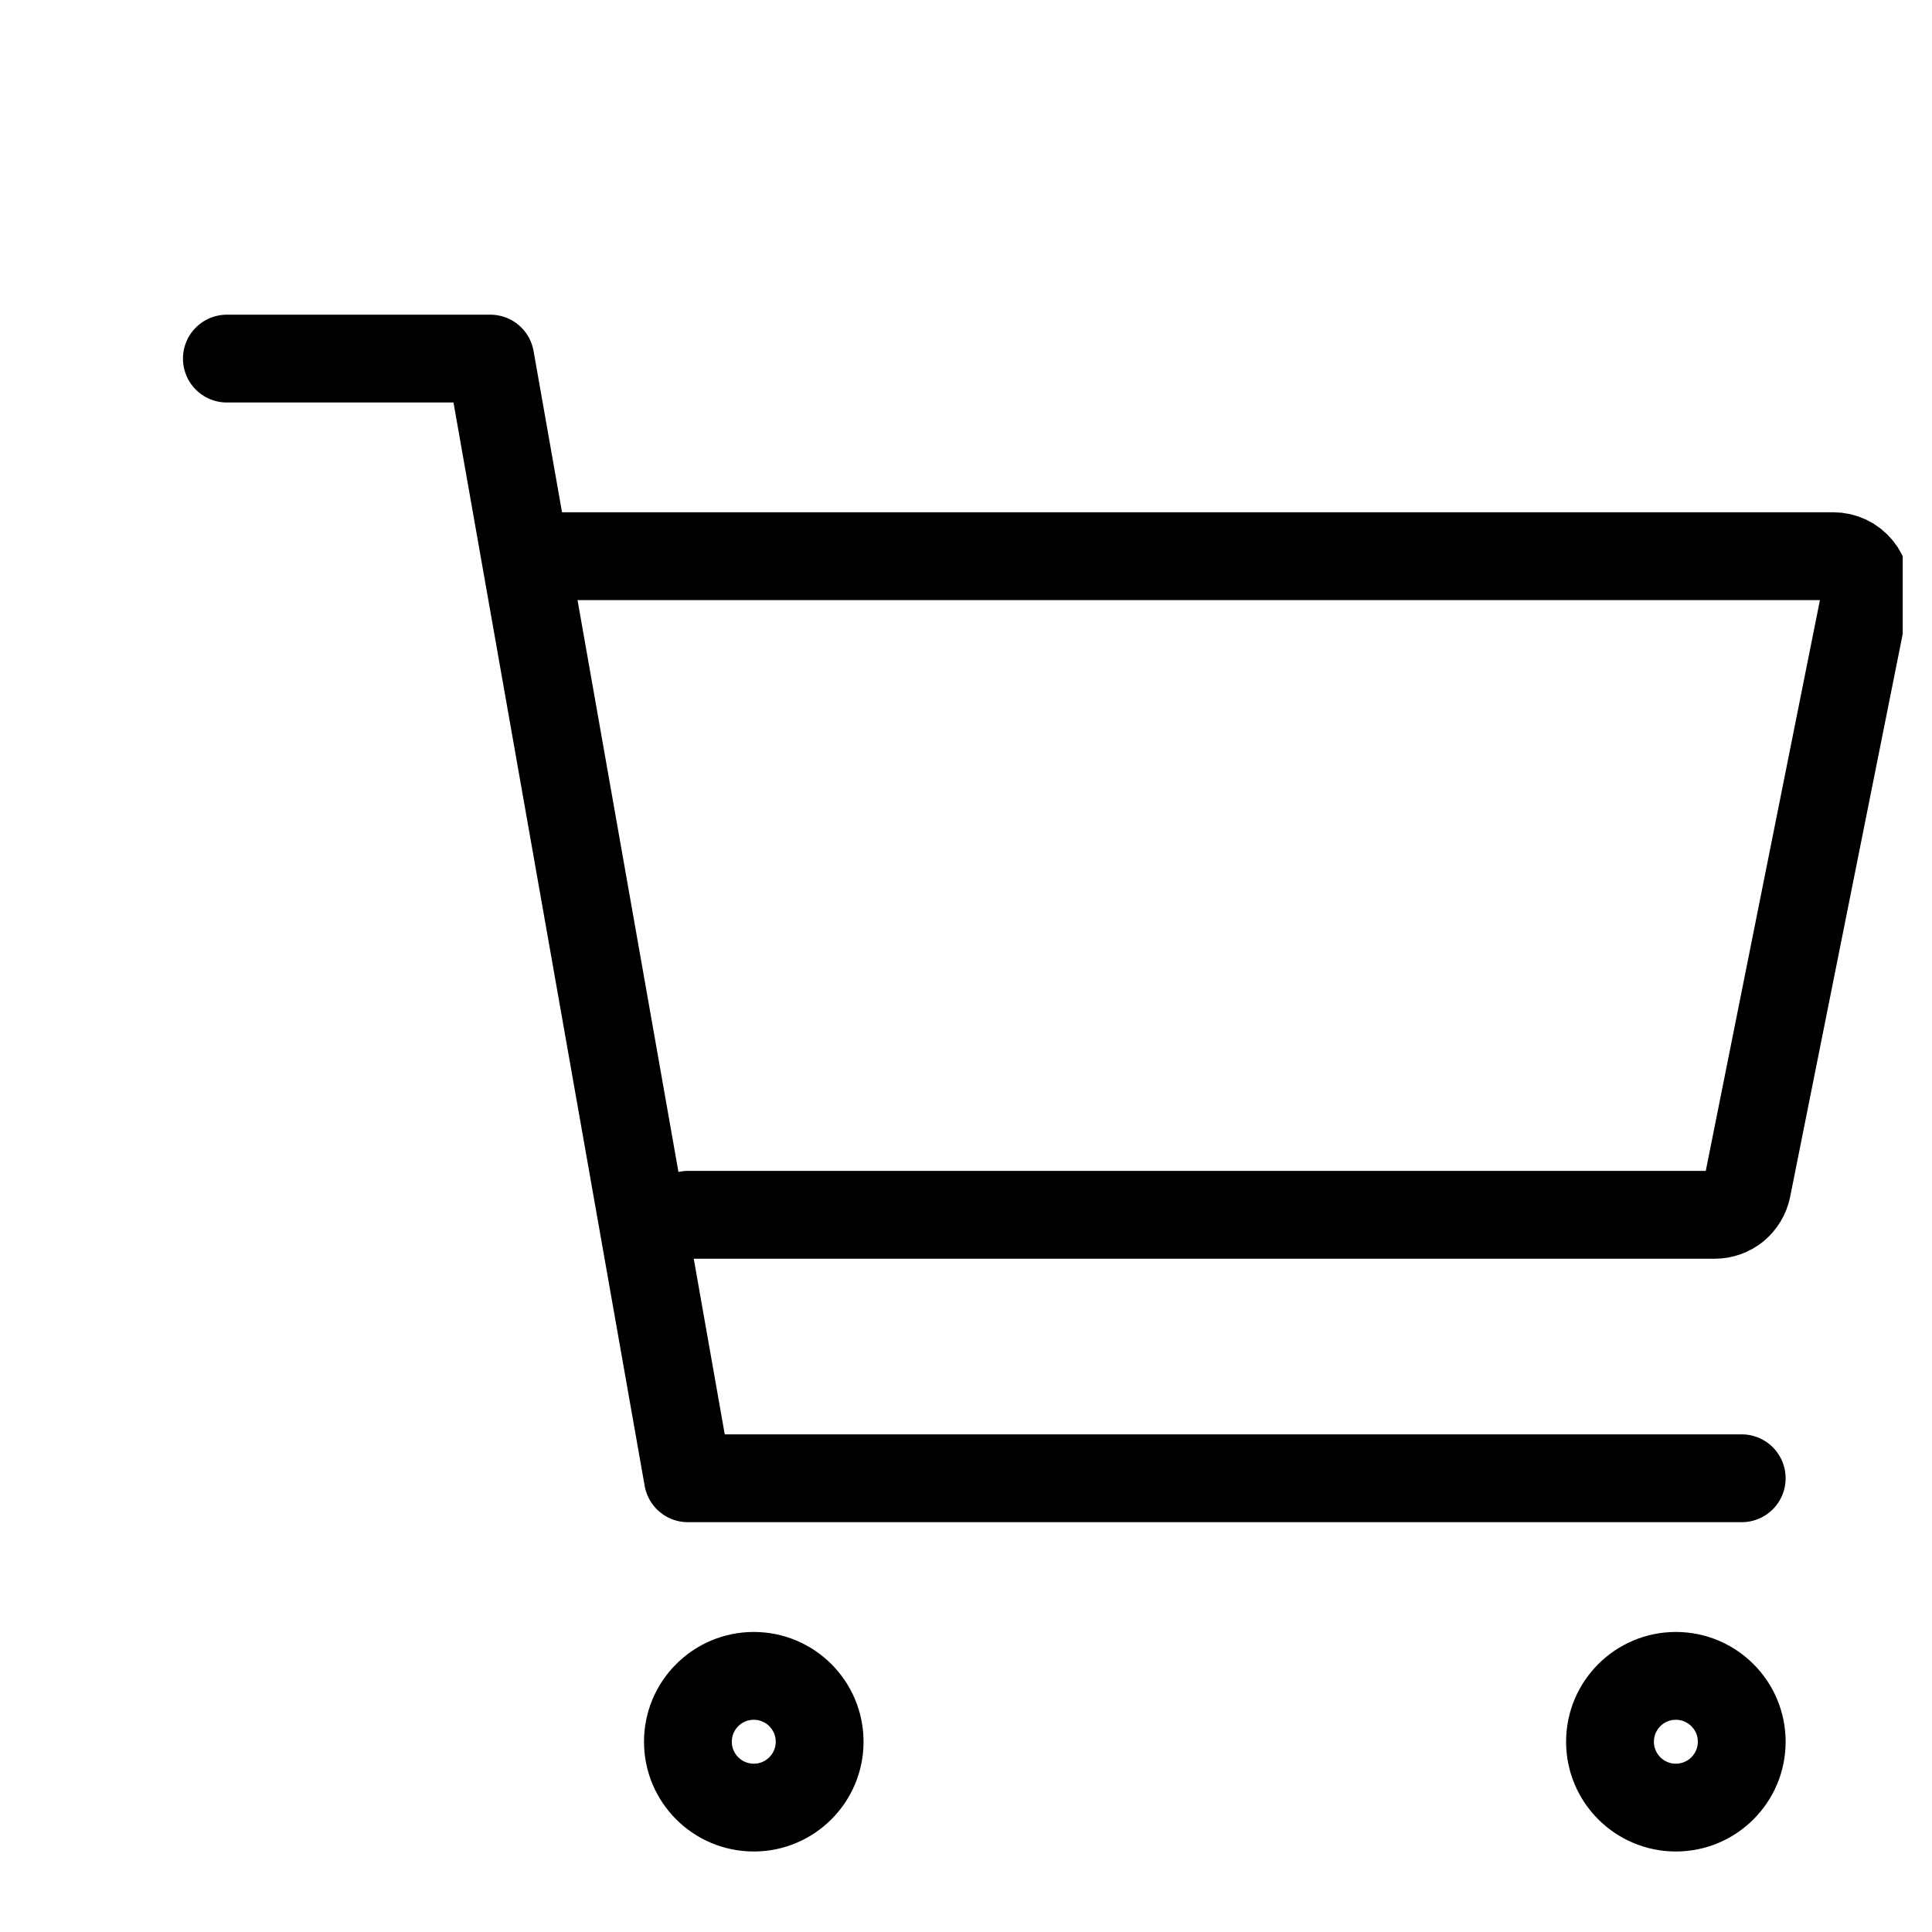 <svg width="33" height="33" viewBox="0 0 33 33" fill="none" xmlns="http://www.w3.org/2000/svg">
<g clip-path="url(#clip0_29_688)">
<path d="M12.875 30.875C13.496 30.875 14 30.371 14 29.75C14 29.129 13.496 28.625 12.875 28.625C12.254 28.625 11.75 29.129 11.75 29.75C11.75 30.371 12.254 30.875 12.875 30.875Z" stroke="black" stroke-width="1.5" stroke-linecap="round" stroke-linejoin="round"/>
<path d="M28.625 30.875C29.246 30.875 29.75 30.371 29.75 29.75C29.75 29.129 29.246 28.625 28.625 28.625C28.004 28.625 27.5 29.129 27.5 29.75C27.5 30.371 28.004 30.875 28.625 30.875Z" stroke="black" stroke-width="1.5" stroke-linecap="round" stroke-linejoin="round"/>
<path d="M3.875 6.125H8.375L11.75 25.25H29.75" stroke="black" stroke-width="1.5" stroke-linecap="round" stroke-linejoin="round"/>
<path d="M11.75 20.75H29.289C29.419 20.75 29.545 20.705 29.646 20.623C29.746 20.54 29.815 20.425 29.841 20.298L31.866 10.173C31.882 10.091 31.88 10.007 31.86 9.926C31.84 9.845 31.802 9.77 31.749 9.706C31.696 9.641 31.63 9.59 31.555 9.554C31.479 9.518 31.397 9.5 31.314 9.5H9.5" stroke="black" stroke-width="1.5" stroke-linecap="round" stroke-linejoin="round"/>
</g>
<defs>
<clipPath id="clip0_29_688">
<rect width="32" height="32" fill="white" transform="translate(0.5 0.5)"/>
</clipPath>
</defs>
</svg>
